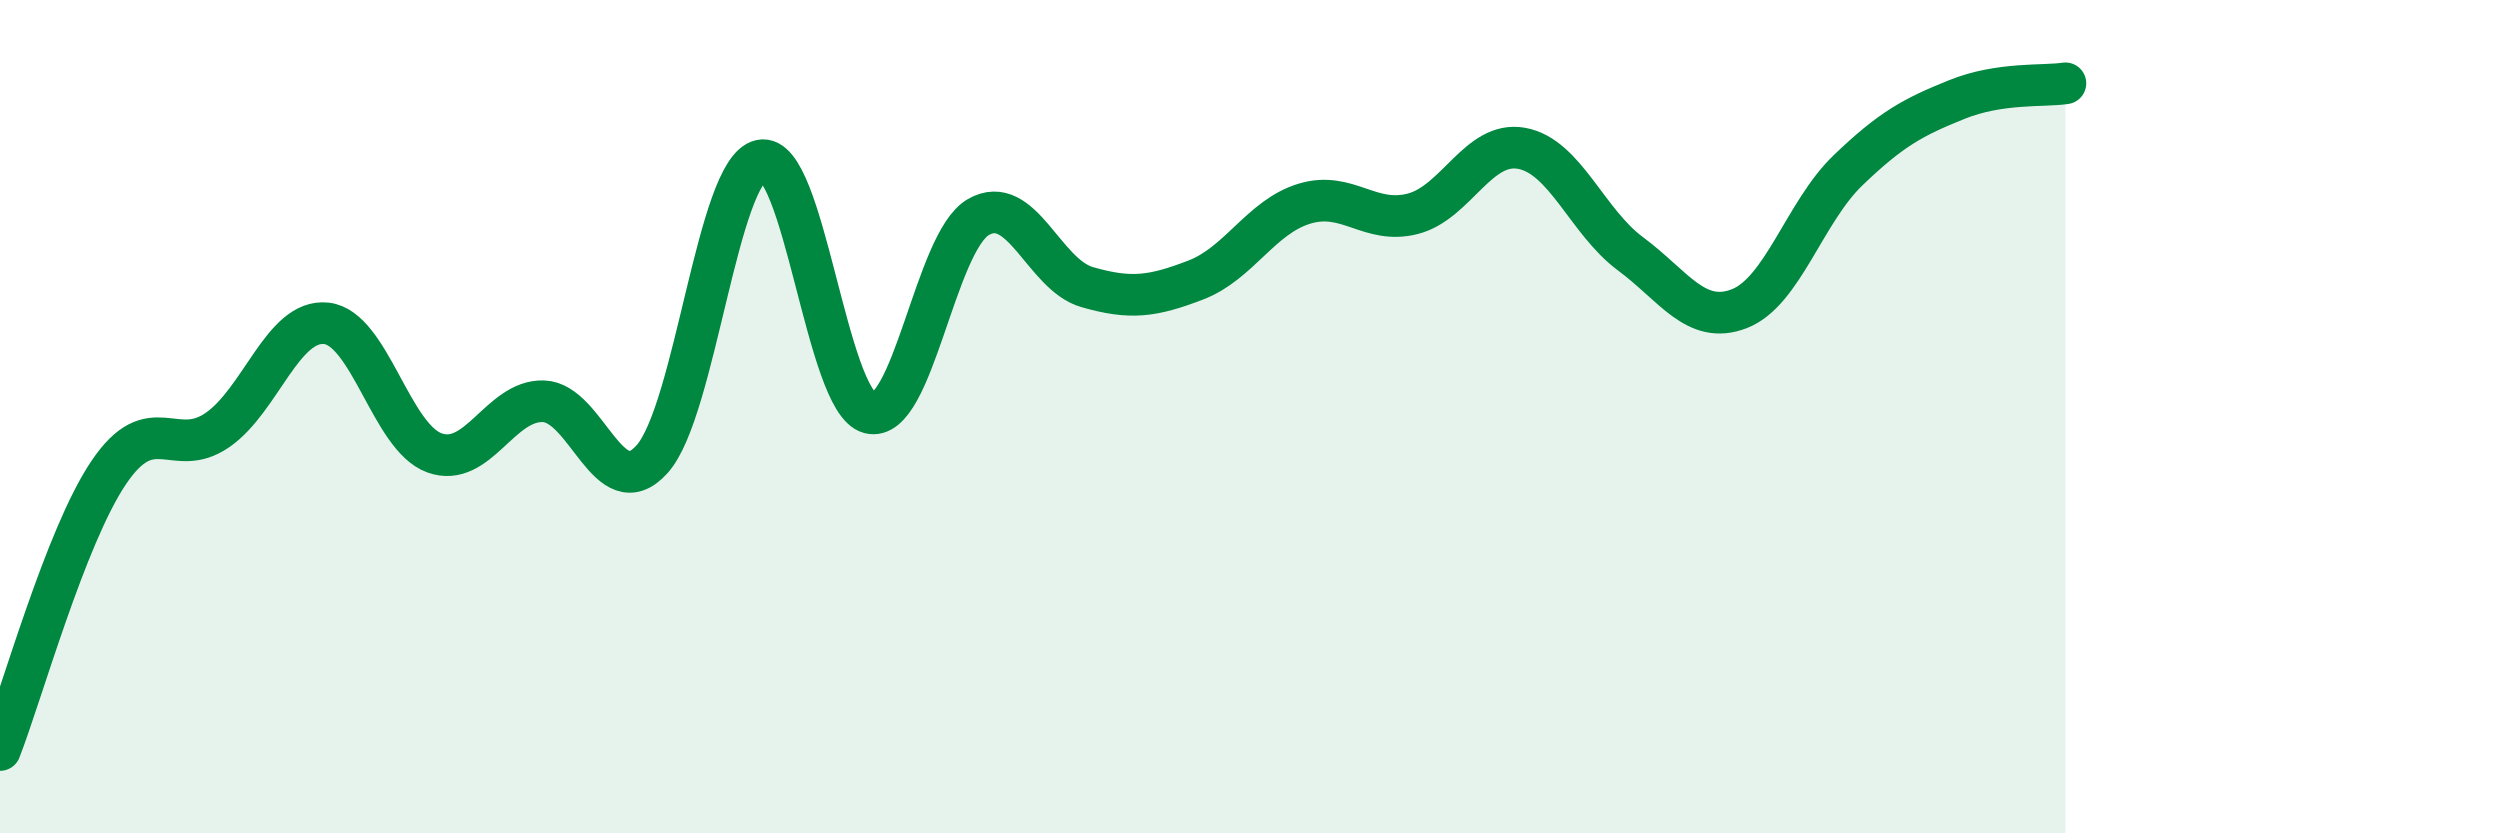 
    <svg width="60" height="20" viewBox="0 0 60 20" xmlns="http://www.w3.org/2000/svg">
      <path
        d="M 0,18 C 0.52,16.67 1.57,12.88 2.61,11.34 C 3.65,9.8 4.18,11.04 5.22,10.32 C 6.26,9.6 6.79,7.65 7.83,7.76 C 8.87,7.87 9.39,10.5 10.43,10.87 C 11.47,11.24 12,9.6 13.04,9.63 C 14.08,9.66 14.61,12.18 15.65,11.02 C 16.69,9.86 17.22,4.07 18.26,3.85 C 19.3,3.63 19.83,9.64 20.87,9.91 C 21.91,10.18 22.44,5.81 23.48,5.21 C 24.52,4.61 25.05,6.59 26.09,6.89 C 27.13,7.19 27.66,7.12 28.7,6.72 C 29.74,6.32 30.26,5.21 31.3,4.89 C 32.34,4.57 32.87,5.4 33.91,5.13 C 34.95,4.86 35.48,3.37 36.52,3.56 C 37.56,3.75 38.09,5.32 39.13,6.09 C 40.17,6.86 40.7,7.81 41.74,7.41 C 42.78,7.01 43.31,5.09 44.35,4.09 C 45.39,3.09 45.92,2.81 46.96,2.39 C 48,1.97 49.05,2.08 49.57,2L49.57 20L0 20Z"
        fill="#008740"
        opacity="0.1"
        stroke-linecap="round"
        stroke-linejoin="round"
      />
      <path
        d="M 0,18 C 0.52,16.67 1.57,12.88 2.61,11.34 C 3.65,9.8 4.18,11.04 5.22,10.32 C 6.26,9.6 6.79,7.65 7.83,7.76 C 8.87,7.87 9.39,10.5 10.43,10.87 C 11.47,11.24 12,9.6 13.04,9.63 C 14.08,9.66 14.61,12.18 15.65,11.02 C 16.69,9.86 17.22,4.07 18.26,3.85 C 19.3,3.63 19.83,9.64 20.87,9.91 C 21.91,10.18 22.44,5.81 23.48,5.21 C 24.52,4.61 25.05,6.59 26.09,6.89 C 27.13,7.19 27.66,7.12 28.7,6.72 C 29.74,6.32 30.26,5.21 31.3,4.89 C 32.34,4.57 32.87,5.4 33.91,5.13 C 34.95,4.86 35.48,3.37 36.52,3.56 C 37.56,3.75 38.09,5.32 39.13,6.09 C 40.17,6.86 40.7,7.81 41.74,7.41 C 42.78,7.01 43.31,5.09 44.35,4.09 C 45.39,3.09 45.92,2.81 46.96,2.39 C 48,1.97 49.05,2.08 49.57,2"
        stroke="#008740"
        stroke-width="1"
        fill="none"
        stroke-linecap="round"
        stroke-linejoin="round"
      />
    </svg>
  